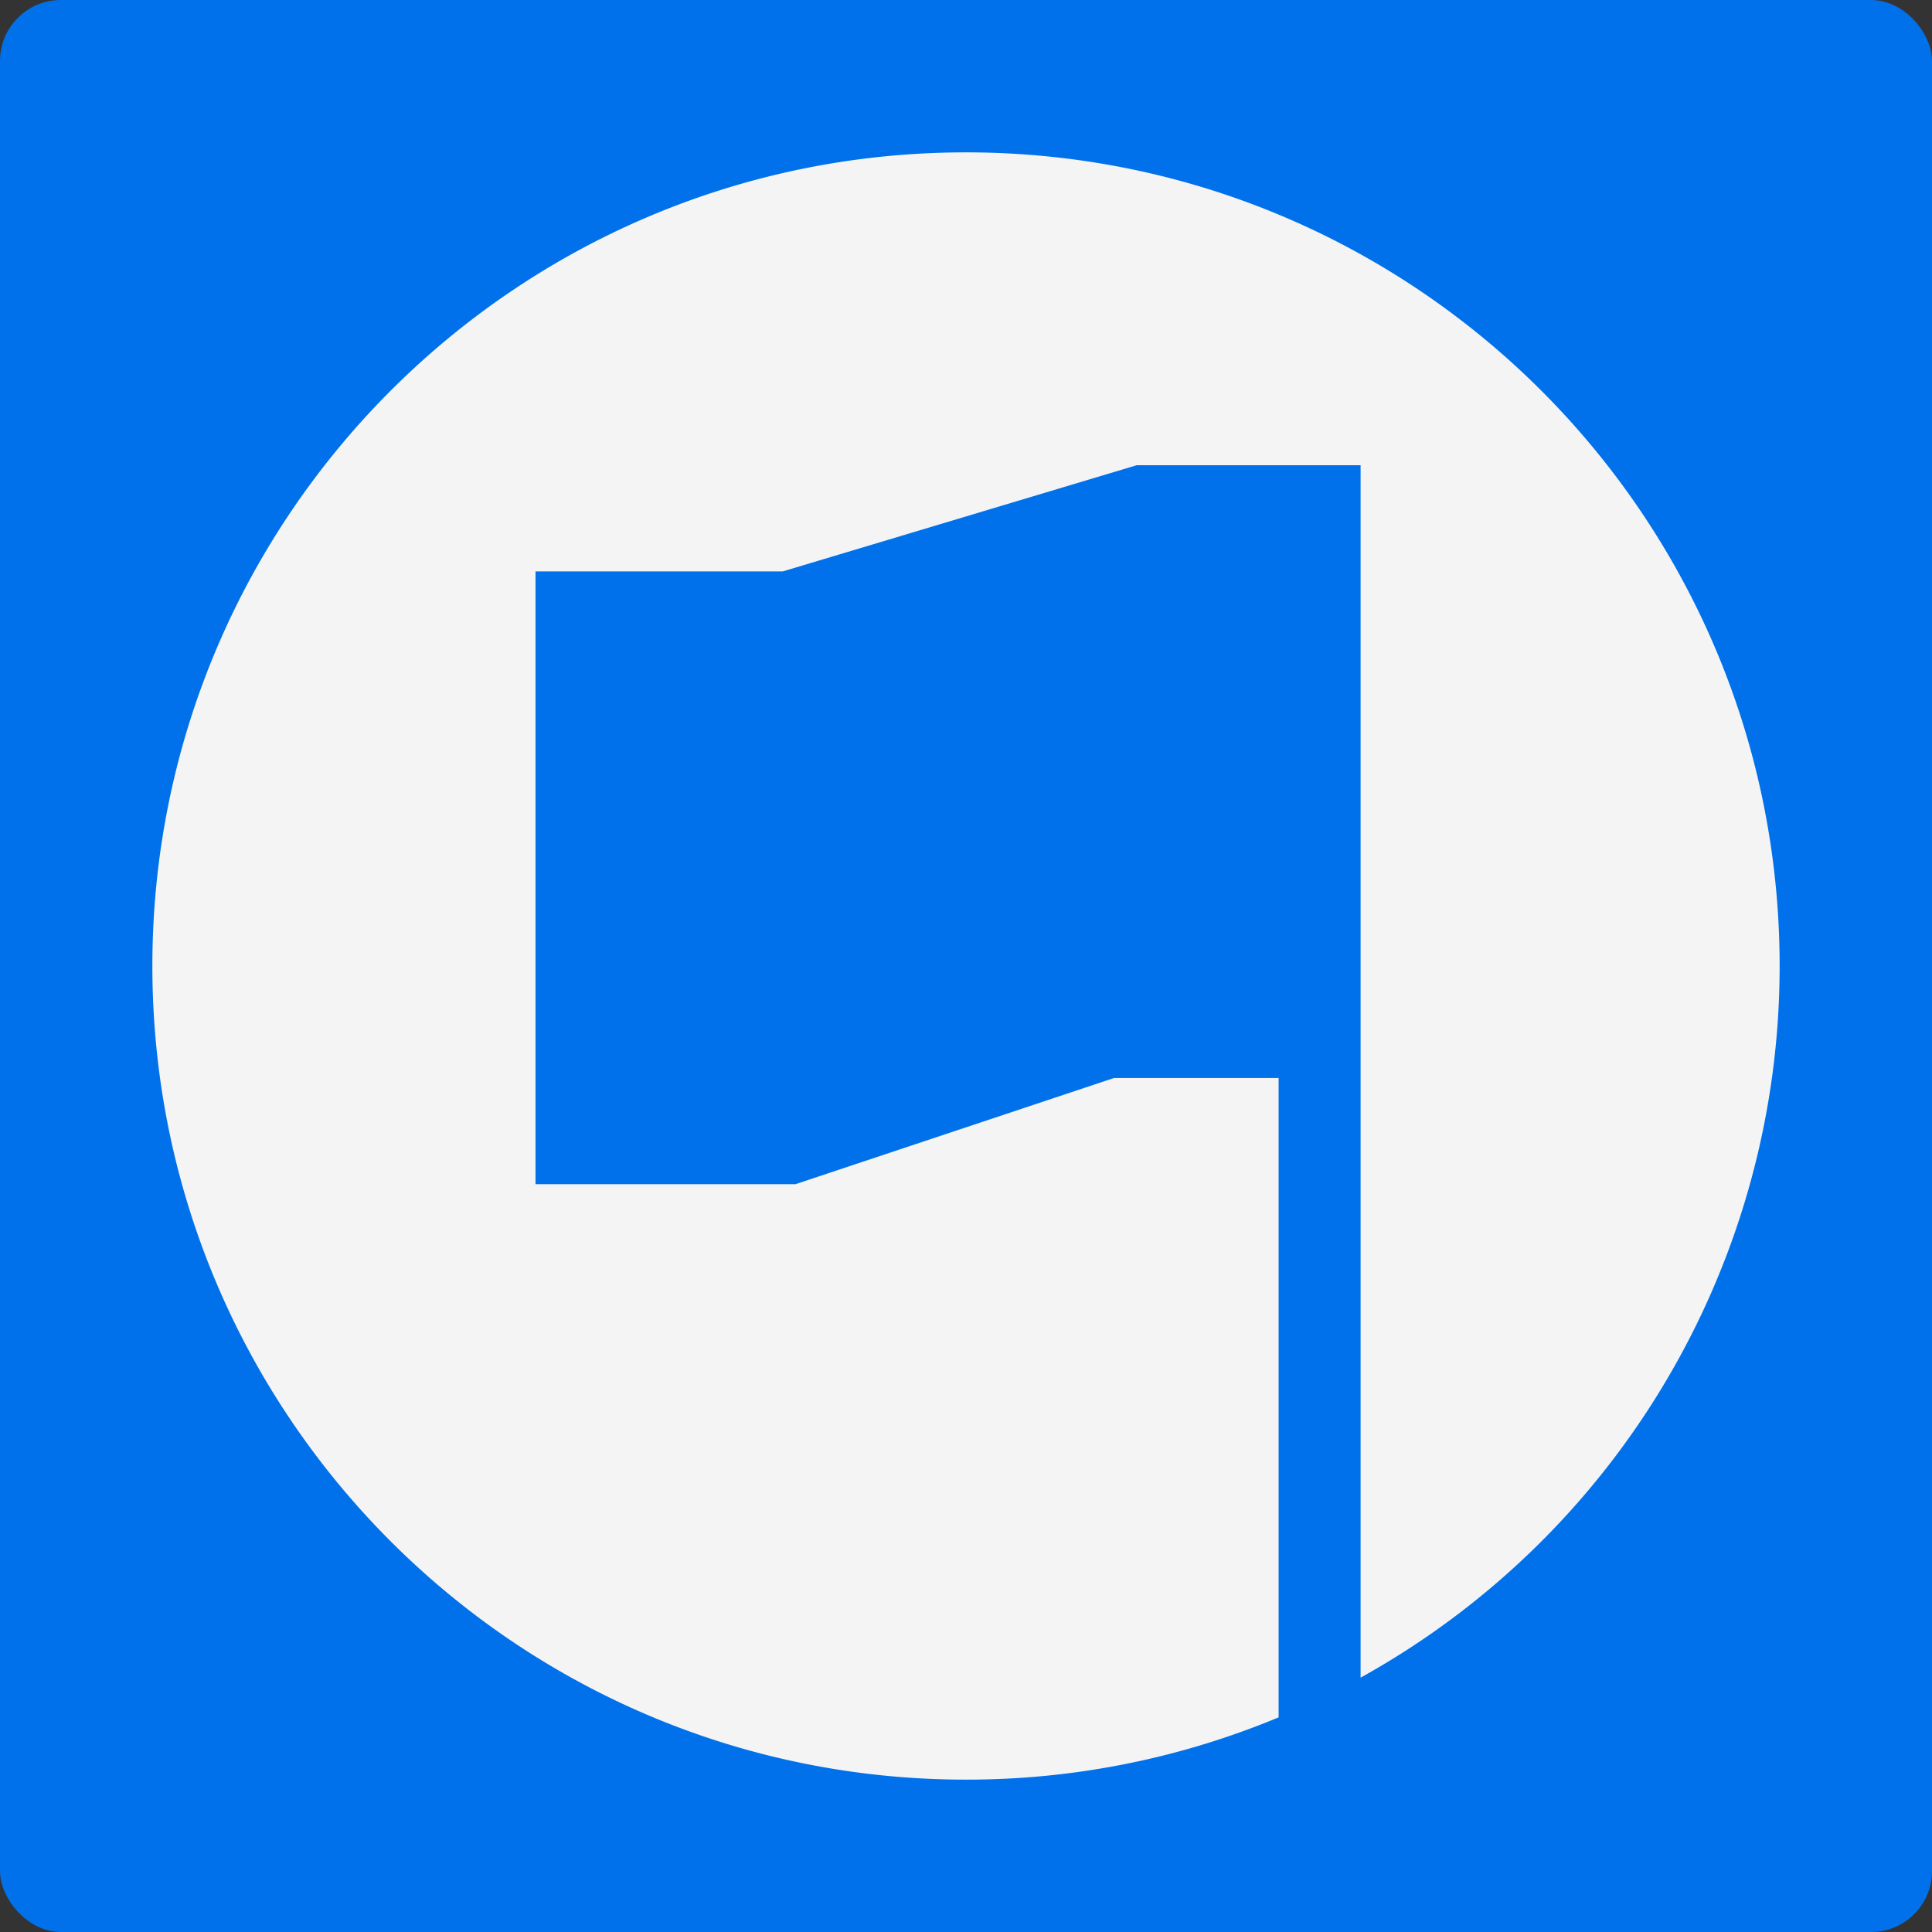 <?xml version="1.0" encoding="UTF-8"?> <svg xmlns="http://www.w3.org/2000/svg" width="634" height="634" viewBox="0 0 634 634"><rect x="0" y="0" width="634" height="634" fill="#333333" stroke="none"/><g id="icon-perserverance" transform="translate(-17162 -2882)"><rect id="Rectangle_311" data-name="Rectangle 311" width="634" height="634" rx="20" transform="translate(17162 2882)" fill="#0071eb"></rect><path id="Path_159" data-name="Path 159" d="M267,0C119.54,0,0,119.54,0,267S119.54,534,267,534a266.16,266.16,0,0,0,102.589-20.435V303.758H315.549L211.039,338.6H125.731V137.508h81.151L323,102.671H396.49V500.532A266.912,266.912,0,0,0,534,267C534,119.54,414.459,0,267,0" transform="translate(17212 2932)" fill="#f4f4f4"></path></g></svg> 
